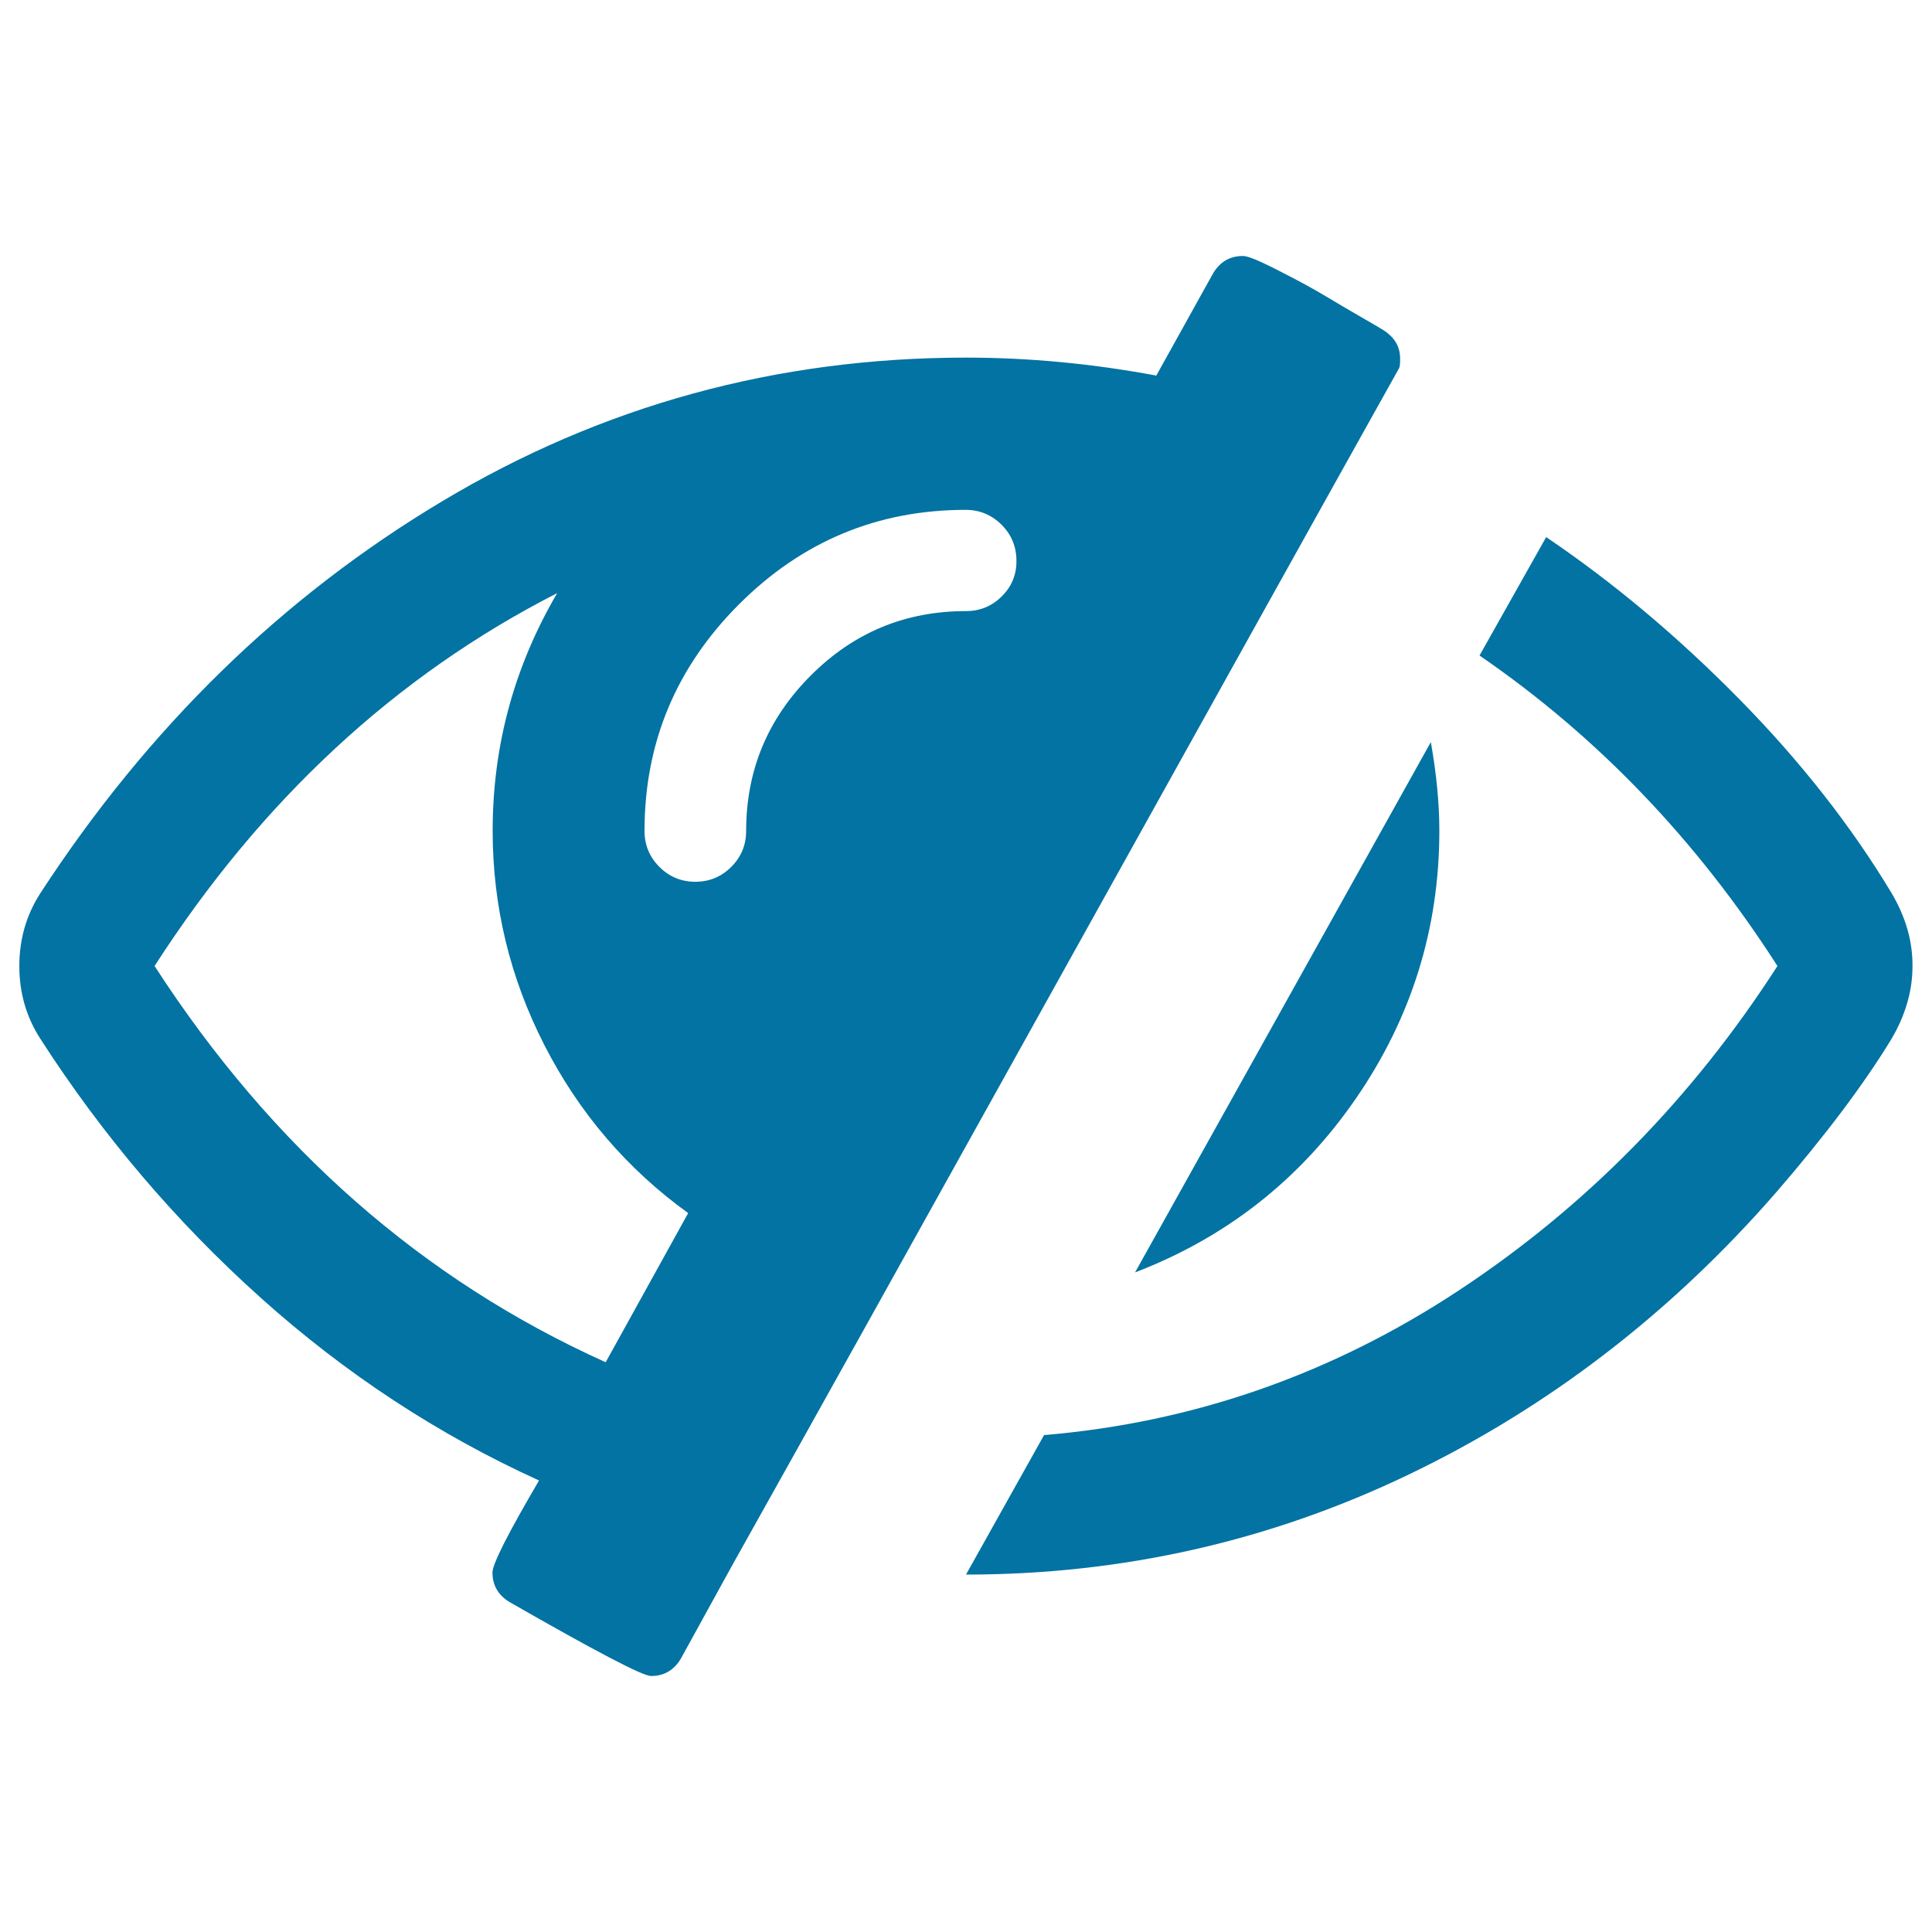 <svg xmlns="http://www.w3.org/2000/svg" viewBox="0 0 1000 1000" style="fill:#0273a2">
<title>Eye With A Diagonal Line Interface Symbol For Invisibility SVG icon</title>
<g><g><path d="M701.8,568.6c28.8-41.8,43.2-88,43.2-138.6c0-14.2-1.5-29.5-4.4-45.9L587.5,658.6C634.9,640.4,673,610.4,701.8,568.6z"/><path d="M724.2,190.5c0.4-0.7,0.5-2.4,0.5-4.9c0-6.2-2.9-11.1-8.8-14.8c-1.1-0.7-4.6-2.8-10.7-6.3c-6-3.5-11.8-6.8-17.2-10.1c-5.5-3.3-11.5-6.7-18-10.1c-6.6-3.5-12.2-6.3-16.9-8.5c-4.7-2.2-8-3.3-9.8-3.3c-6.6,0-11.7,2.9-15.3,8.8l-29.5,53.1c-33.2-6.2-66-9.3-98.4-9.3c-98.1,0-188.5,24.8-271.3,74.4C146,309,76.7,376.6,20.9,462.3C13.6,473.6,10,486.2,10,500c0,13.9,3.6,26.4,10.9,37.7c32.1,49.9,70.1,94.6,114,134c43.9,39.4,92,70.9,144.1,94.6c-16,27.3-24.1,43.2-24.1,47.6c0,6.6,2.9,11.7,8.8,15.3c44.5,25.5,68.9,38.3,73.3,38.3c6.6,0,11.7-2.9,15.3-8.8l26.8-48.7c38.6-68.9,96.2-172.3,172.8-310.1C628.5,362.2,685.9,259,724.2,190.5z M313.5,705.1C218.7,662.4,140.9,594.1,80,500c55.4-86,124.9-150.4,208.4-193c-22.2,37.9-33.4,78.9-33.4,123c0,39,8.9,76,26.8,111c17.9,35,42.7,64,74.4,86.9L313.5,705.1z M518.6,308.6c-5.1,5.1-11.3,7.7-18.6,7.7c-31.4,0-58.2,11.1-80.4,33.4c-22.2,22.2-33.4,49-33.4,80.4c0,7.3-2.6,13.5-7.7,18.6c-5.1,5.1-11.3,7.7-18.6,7.7c-7.3,0-13.5-2.6-18.6-7.7c-5.1-5.1-7.7-11.3-7.7-18.6c0-45.6,16.3-84.7,48.9-117.3c32.6-32.6,71.7-48.9,117.3-48.9c7.3,0,13.5,2.6,18.6,7.7c5.1,5.1,7.7,11.3,7.7,18.6C526.2,297.3,523.7,303.5,518.6,308.6z"/><path d="M979.1,462.3c-20.8-34.6-47.1-68.2-79-100.6c-31.9-32.4-65.2-60.3-99.8-83.7l-34.5,61.3C826.7,381.1,878.1,434.7,920,500c-44.1,68.5-99.1,124.5-164.9,167.9c-65.8,43.4-137.4,68.4-214.7,74.9L500,815c80.9,0,157.4-17.3,229.4-51.9c72-34.6,135.4-83.3,190-146c25.5-29.5,45.4-56,59.6-79.3c7.3-12.4,10.9-25,10.9-37.7C990,487.2,986.4,474.7,979.1,462.3z"/></g></g>
</svg>